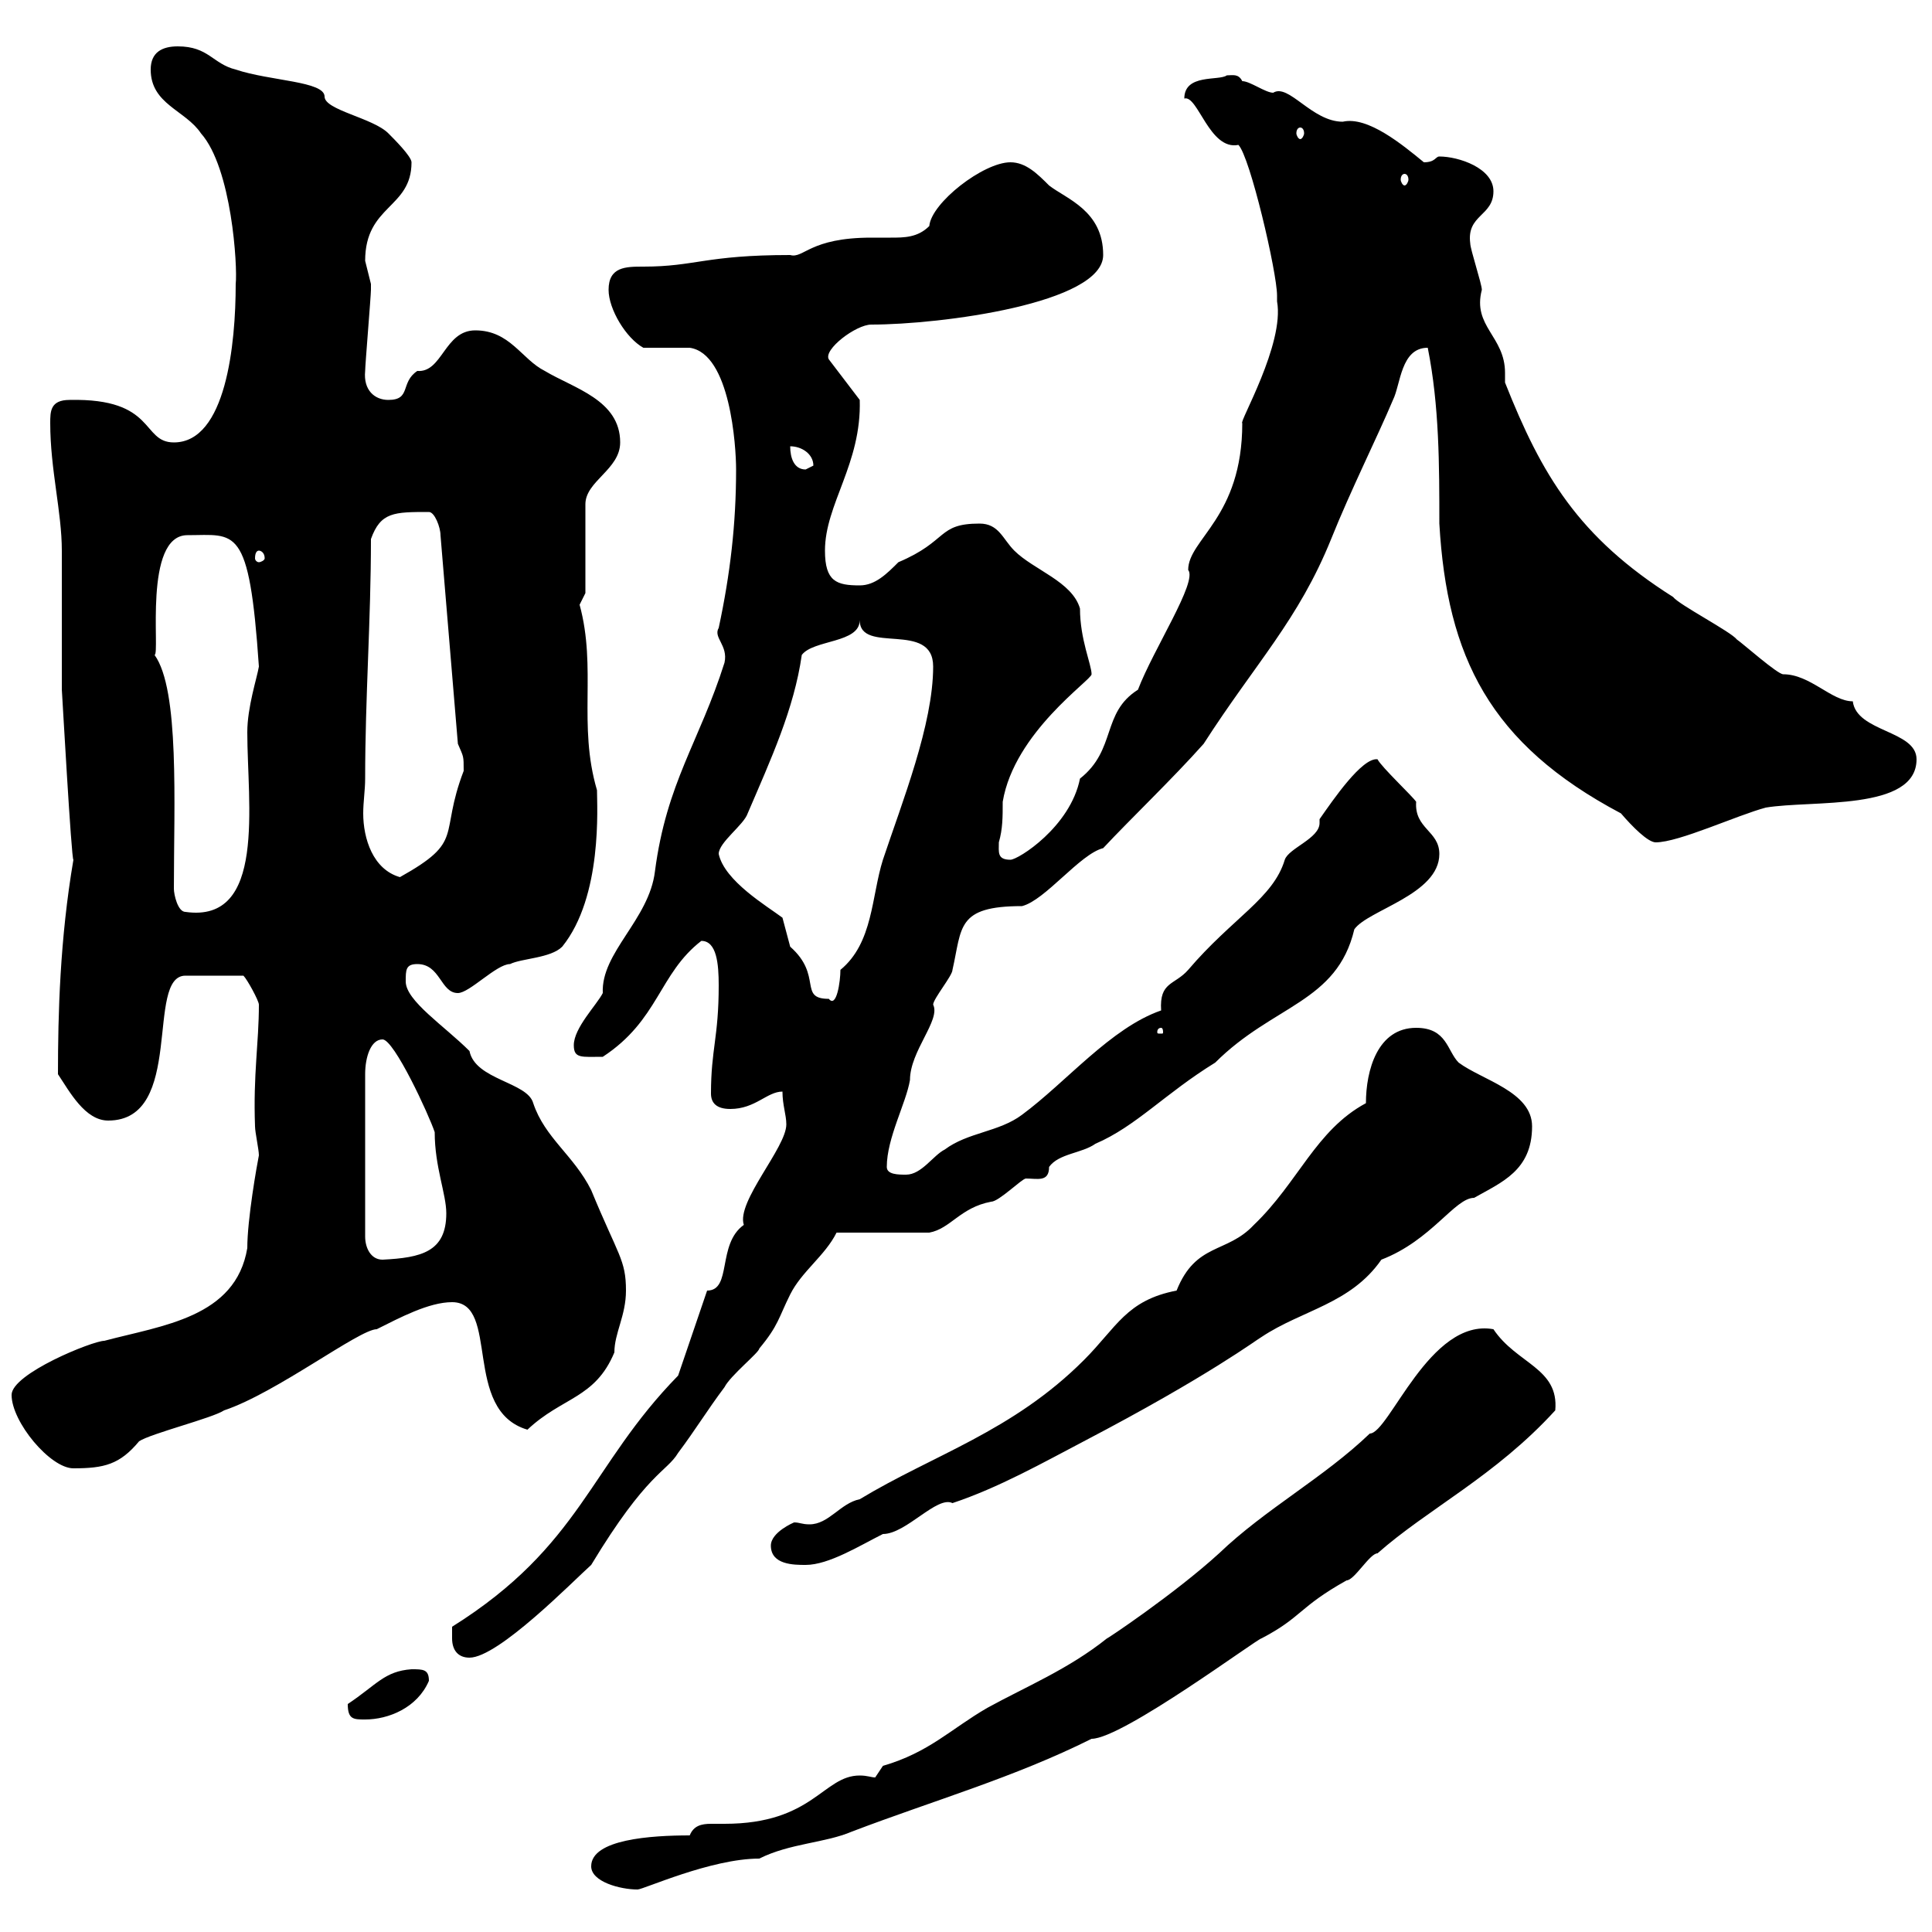 <svg xmlns="http://www.w3.org/2000/svg" xmlns:xlink="http://www.w3.org/1999/xlink" width="300" height="300"><path d="M91.80 289.80C91.80 292.20 96.30 293.40 99 293.40C99.90 293.40 110.40 288.60 117.90 288.60C122.70 286.20 128.10 286.20 132.30 284.40C144.90 279.60 157.50 276 169.50 270C174.30 270 195.30 254.40 195.90 254.40C202.20 251.10 201.60 249.60 209.10 245.40C210.30 245.40 212.70 241.20 213.90 241.20C221.70 234.30 232.20 229.20 241.50 219C242.10 212.40 235.50 211.80 231.90 206.40C222 204.60 215.70 222.60 212.70 222.60C205.50 229.50 196.50 234.30 189.30 241.20C182.40 247.50 171.60 254.70 171.90 254.40C165.90 259.20 159.30 261.90 153.30 265.20C147.60 268.50 144.30 272.10 137.10 274.20C137.10 274.20 135.90 276 135.90 276C135.30 276 134.70 275.70 133.50 275.70C127.80 275.70 126.30 283.20 112.50 283.20C111.90 283.20 111.30 283.20 110.40 283.20C108.90 283.20 107.70 283.50 107.10 285C101.10 285 91.80 285.60 91.80 289.80ZM54 264.60C54 267 54.90 267 56.70 267C60.30 267 64.80 265.20 66.60 261C66.60 259.20 65.70 259.20 63.90 259.20C59.70 259.50 58.50 261.60 54 264.60ZM70.20 254.40C70.20 256.20 71.10 257.40 72.90 257.40C77.40 257.40 89.10 245.40 91.80 243C100.50 228.60 103.50 228.60 105.30 225.60C108 222 109.80 219 112.50 215.40C113.40 213.60 117.90 210 117.90 209.40C120.90 205.80 120.90 204.60 122.70 201C124.50 197.40 128.10 195 129.90 191.40L144.30 191.40C147.60 190.80 149.10 187.50 153.90 186.60C155.10 186.60 158.70 183 159.30 183C161.10 183 162.90 183.60 162.90 181.20C164.40 179.10 168 179.10 170.10 177.60C176.40 174.90 180.90 169.80 188.70 165C197.70 156 207.60 155.70 210.30 144.30C212.40 141.30 223.50 138.90 223.50 132.60C223.50 129 219.60 128.70 219.90 124.50C219.30 123.60 214.50 119.10 213.90 117.90C211.50 117.60 207 124.20 204.90 127.20C204.90 127.80 204.90 127.80 204.90 127.80C204.90 130.20 200.10 131.70 199.50 133.50C197.70 139.50 191.40 142.50 184.50 150.60C182.40 153 180 152.40 180.30 156.90C172.50 159.60 165.60 168 158.70 173.10C155.10 175.80 150.30 175.80 146.70 178.50C144.90 179.40 143.10 182.40 140.70 182.40C139.50 182.40 137.70 182.40 137.70 181.20C137.70 176.70 140.70 171.30 141.30 167.70C141.30 163.20 146.10 158.40 144.90 156C144.90 155.10 147.90 151.50 147.90 150.60C149.40 144 148.50 140.70 158.70 140.70C162.30 139.80 167.70 132.60 171.30 131.70C175.50 127.20 182.10 120.90 186.90 115.50C195 102.90 201.60 96.30 206.70 83.70C209.70 76.20 213.90 67.80 216.30 62.10C217.50 59.70 217.50 54 221.70 54C223.50 63 223.50 72.30 223.50 81.30C224.70 102 231.30 115.50 251.70 126.30C253.50 128.40 255.90 130.80 257.10 130.80C260.70 130.80 269.70 126.60 274.20 125.40C281.40 124.20 297.60 126 297.60 117.90C297.60 113.40 288.30 113.70 287.70 108.90C284.40 108.90 281.10 104.70 276.90 104.70C276 104.70 270.60 99.90 269.70 99.30C268.80 98.10 260.70 93.90 259.80 92.70C245.10 83.40 239.40 73.80 233.70 59.40C233.70 58.80 233.70 58.50 233.70 57.90C233.70 52.20 228.60 50.70 230.10 45C230.10 44.10 228.30 38.70 228.30 37.80C227.70 33.30 231.90 33.60 231.90 29.70C231.90 26.10 226.50 24.30 223.50 24.30C222.90 24.30 222.90 25.20 221.10 25.20C217.80 22.50 212.40 18 208.50 18.90C203.70 18.90 200.10 12.90 197.70 14.40C196.50 14.40 194.10 12.60 192.90 12.60C192.30 11.40 191.40 11.70 190.50 11.70C189.30 12.60 183.90 11.40 183.90 15.30C186 14.70 187.80 23.40 192.30 22.50C194.10 24.30 198.30 42.30 198.30 45.90C198.30 45.90 198.30 46.80 198.30 46.80C199.50 53.40 192.30 65.70 192.90 65.70C192.90 80.40 184.50 83.70 184.50 88.50C186 90.30 179.10 100.80 176.70 107.10C171 110.70 173.40 116.40 167.70 120.90C166.20 128.40 158.10 133.50 156.90 133.50C154.80 133.50 155.10 132.30 155.10 130.80C155.70 128.70 155.70 126.90 155.70 124.50C157.50 113.70 169.50 105.60 169.50 104.70C169.50 103.20 167.70 99.30 167.70 94.50C166.50 90.30 160.50 88.50 157.50 85.50C155.70 83.70 155.10 81.30 152.10 81.30C145.50 81.30 147.30 84 139.50 87.30C137.70 89.10 135.90 90.90 133.50 90.90C129.90 90.90 128.10 90.30 128.10 85.50C128.10 78.30 133.80 72 133.50 62.10L128.70 55.80C127.80 54.30 132.90 50.40 135.30 50.40C146.10 50.40 171.30 47.10 171.30 39.60C171.30 32.70 165.60 30.90 162.90 28.80C161.10 27 159.30 25.20 156.90 25.20C152.70 25.20 144.60 31.50 144.30 35.10C142.50 36.90 140.40 36.90 138.30 36.90C137.10 36.90 135.90 36.90 135.30 36.90C125.70 36.90 124.80 40.20 122.70 39.60C109.50 39.60 108 41.40 99.90 41.40C97.20 41.40 94.50 41.40 94.50 45C94.50 48 97.20 52.50 99.90 54C100.80 54 106.20 54 107.10 54C113.40 54.90 114.30 69.30 114.30 72.90C114.30 81.30 113.40 89.10 111.60 97.50C110.70 99 113.10 100.20 112.50 102.90C108.60 115.20 103.50 121.50 101.70 135.30C100.80 142.80 93.30 147.90 93.60 154.20C92.70 156 89.10 159.60 89.10 162.30C89.10 164.40 90.30 164.10 93.60 164.10C102.30 158.40 102.30 151.20 108.90 146.10C111.30 146.10 111.60 149.70 111.60 153C111.60 161.10 110.40 162.90 110.40 169.80C110.40 171.30 111.30 172.20 113.40 172.20C117.30 172.20 119.10 169.50 121.50 169.50C121.50 171.60 122.10 173.10 122.10 174.60C122.10 178.20 114.30 186.60 115.50 190.20C111.30 193.20 113.70 200.40 109.80 200.40L105.30 213.60C91.50 227.70 90.30 240 70.20 252.60C70.20 252.60 70.20 254.40 70.20 254.40ZM119.70 240C119.70 243 123.30 243 125.10 243C128.70 243 133.50 240 137.10 238.20C140.70 238.20 145.50 232.20 147.90 233.40C155.10 231 162 227.10 168.30 223.80C187.80 213.60 195.30 207.90 195.90 207.60C202.20 203.40 209.70 202.50 214.50 195.60C222.30 192.60 225.90 186 228.90 186C233.10 183.60 237.90 181.80 237.90 174.90C237.90 169.50 230.10 167.70 226.50 165C224.70 163.20 224.70 159.60 219.90 159.60C213.90 159.60 212.10 166.20 212.10 171.30C204.30 175.50 201.60 183.60 194.70 190.20C190.50 194.70 185.70 192.90 182.70 200.40C174.90 201.90 173.40 206.10 168.30 211.20C157.20 222.30 144.90 225.90 133.50 232.80C130.50 233.40 128.70 236.70 125.70 236.70C124.50 236.70 124.20 236.40 123.30 236.40C123.30 236.40 119.70 237.90 119.70 240ZM1.80 216.60C1.80 220.80 7.80 228 11.40 228C16.20 228 18.60 227.40 21.60 223.80C23.40 222.60 33 220.20 34.80 219C42.90 216.30 55.80 206.40 58.50 206.40C62.10 204.60 66.60 202.20 70.20 202.20C77.70 202.20 71.70 219 81.90 222C87.30 216.90 92.40 217.20 95.40 210C95.40 207 97.20 204.30 97.20 200.40C97.20 195.60 96 195 91.80 184.80C89.10 179.40 84.60 176.70 82.80 171.30C81.90 168 73.80 167.70 72.90 163.20C69 159.30 63 155.40 63 152.40C63 150.60 63 149.70 64.80 149.70C68.40 149.70 68.40 154.20 71.10 154.20C72.90 154.20 77.10 149.70 79.20 149.70C81 148.80 85.50 148.80 87.30 147C93.60 139.20 92.70 125.10 92.70 122.70C89.70 112.50 92.70 103.80 90 93.90C90 93.90 90.90 92.10 90.90 92.10L90.90 78.30C90.90 74.70 96.30 72.90 96.30 68.70C96.30 62.10 89.10 60.30 84.60 57.60C81 55.80 79.20 51.30 73.80 51.30C69 51.30 68.70 57.90 64.80 57.60C62.10 59.40 63.90 62.10 60.30 62.10C58.20 62.10 56.40 60.60 56.70 57.60C56.70 56.70 57.60 45.90 57.60 45C57.60 45 57.60 45 57.60 44.10C57.60 44.10 56.70 40.50 56.70 40.50C56.70 31.80 63.90 32.40 63.90 25.20C63.90 24.30 61.20 21.60 60.30 20.70C57.90 18.30 50.40 17.10 50.40 15C50.40 12.60 42 12.60 36.60 10.80C33 9.90 32.40 7.20 27.60 7.20C25.20 7.20 23.40 8.10 23.40 10.80C23.40 16.20 28.80 17.10 31.20 20.70C36 26.10 36.90 41.40 36.60 44.10C36.60 53.40 35.10 68.70 27 68.70C21.90 68.70 24.30 61.80 10.80 62.10C7.80 62.10 7.80 63.90 7.80 65.70C7.80 72.90 9.60 79.50 9.60 85.50C9.60 89.10 9.60 103.50 9.60 107.10C9.60 106.80 11.10 133.80 11.40 133.50C9.30 145.80 9 157.50 9 166.80C10.80 169.50 13.20 174 16.80 174C28.80 174 22.50 151.50 28.80 151.50L37.80 151.50C38.40 152.10 40.20 155.40 40.20 156C40.20 162 39.30 166.80 39.60 174.90C39.60 175.80 40.20 178.50 40.20 179.40C39.90 180.90 38.40 189.30 38.40 193.80C36.60 204.60 25.20 205.80 16.20 208.20C14.40 208.20 1.80 213.30 1.80 216.60ZM59.40 161.40C61.20 161.40 66.60 173.10 67.50 175.80C67.50 181.20 69.30 185.40 69.30 188.40C69.30 194.40 65.40 195.30 59.40 195.60C57.60 195.60 56.70 193.80 56.70 192L56.70 166.80C56.70 164.10 57.60 161.40 59.40 161.40ZM180.30 159.60C180.60 159.60 180.60 160.20 180.60 160.20C180.60 160.50 180.60 160.50 180.30 160.50C179.70 160.50 179.70 160.50 179.70 160.20C179.70 160.20 179.70 159.60 180.30 159.60ZM111.60 132.60C111.60 130.80 115.50 128.10 116.10 126.30C119.70 117.90 123.30 110.10 124.50 101.70C126.30 99.30 133.50 99.90 133.50 96.30C133.50 101.70 144.90 96.30 144.90 103.50C144.90 112.50 140.10 124.50 137.10 133.50C135.30 139.20 135.60 146.40 130.50 150.60C130.50 152.40 129.90 156.60 128.70 155.10C123.90 155.10 127.80 151.50 122.70 147C122.70 147 121.50 142.50 121.50 142.50C119.10 140.70 112.50 136.80 111.60 132.60ZM27 138C27 124.80 27.90 107.10 24 101.70C24.90 101.70 22.20 83.10 29.10 83.10C36.60 83.10 38.70 81.30 40.20 103.50C39.90 105.30 38.40 109.80 38.40 113.70C38.40 124.80 41.40 143.40 28.80 141.60C27.60 141.60 27 138.90 27 138ZM56.70 120.90C56.70 108.30 57.60 96.30 57.60 83.70C59.10 79.50 61.20 79.50 66.60 79.50C67.50 79.50 68.40 81.90 68.40 83.10L71.10 115.50C72 117.60 72 117.30 72 119.70C68.10 129.90 72.30 130.50 62.10 136.20C57.90 135 56.40 130.20 56.40 126.30C56.40 124.50 56.70 122.70 56.70 120.90ZM40.20 85.50C40.50 85.50 41.10 85.80 41.10 86.70C41.10 87 40.50 87.30 40.20 87.30C39.90 87.30 39.60 87 39.60 86.70C39.60 85.80 39.90 85.50 40.20 85.50ZM122.70 69.30C124.50 69.30 126.30 70.50 126.30 72.30C126.30 72.30 125.10 72.90 125.10 72.90C123.30 72.90 122.70 71.10 122.70 69.30ZM218.10 27C218.40 27 218.70 27.30 218.70 27.90C218.70 28.20 218.40 28.80 218.10 28.80C217.80 28.80 217.50 28.20 217.50 27.90C217.50 27.30 217.80 27 218.10 27ZM201.90 19.80C202.20 19.80 202.50 20.10 202.50 20.70C202.50 21 202.20 21.60 201.90 21.60C201.60 21.60 201.30 21 201.30 20.70C201.30 20.10 201.60 19.80 201.90 19.80Z"/></svg>